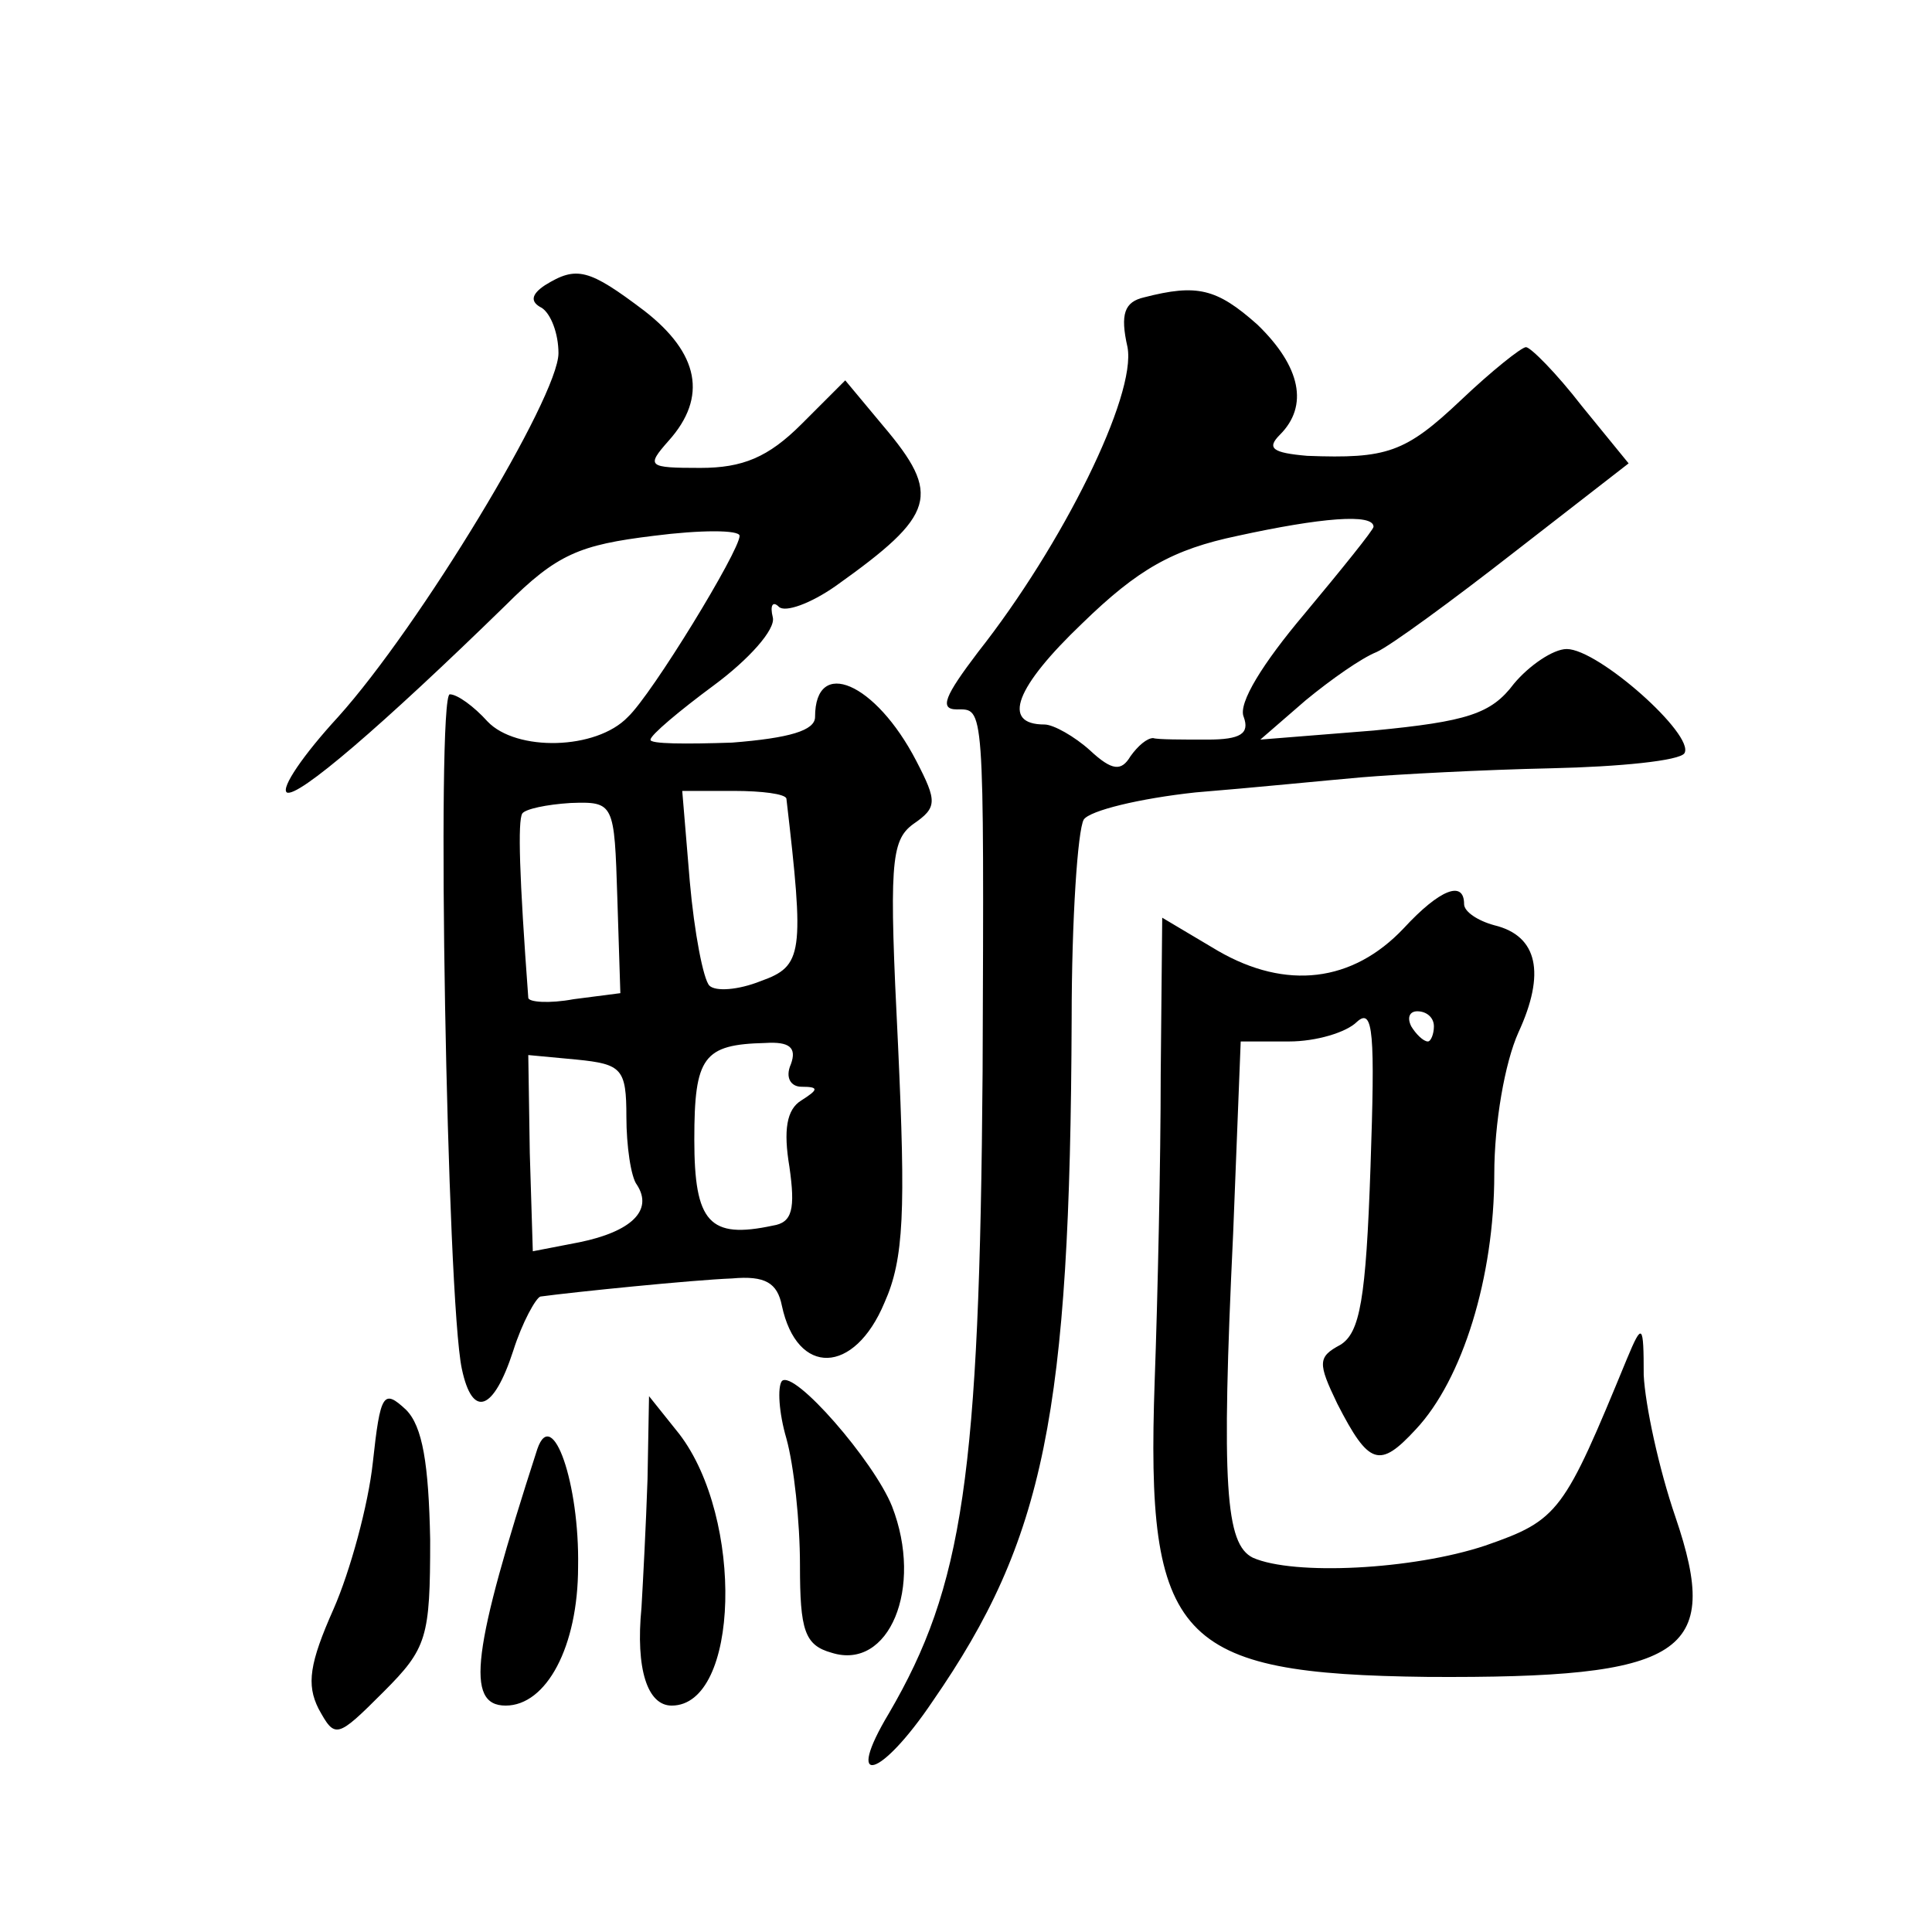 <?xml version="1.0" standalone="no"?>
<!DOCTYPE svg PUBLIC "-//W3C//DTD SVG 20010904//EN"
 "http://www.w3.org/TR/2001/REC-SVG-20010904/DTD/svg10.dtd">
<svg version="1.0" xmlns="http://www.w3.org/2000/svg"
 width="128pt" height="128pt" viewBox="0 0 128 128"
 preserveAspectRatio="xMidYMid meet">
<g transform="translate(0,128) scale(0.1,-0.1)"
fill="#0" stroke="none">
<path d="M361 1091 c-9 -6 -10 -11 -2 -15 6 -4 11 -17 11 -30 0 -29 -92 -181 -146
-241 -23 -25 -38 -47 -34 -50 7 -4 63 44 145 124 34 34 49 40 98 46 31 4 57 4 57
0 0 -10 -58 -105 -74 -120 -21 -22 -74 -23 -93 -3 -9 10 -20 18 -25 18 -9 0 -2
-401 8 -447 7 -33 21 -28 34 12 6 19 15 35 18 36 22 3 101 11 127 12 22 2 30 -3
33 -18 10 -47 48 -46 68 2 13 29 14 61 9 170 -6 120 -5 136 10 147 16 11 16 15
2 42 -27 52 -67 69 -67 29 0 -9 -17 -14 -55 -17 -30 -1 -55 -1 -54 2 0 3 19 19
42 36 23 17 41 37 39 45 -2 8 0 11 4 7 4 -4 21 2 38 14 66 47 70 60 31 106 l-25
30 -29 -29 c-22 -22 -39 -29 -67 -29 -35 0 -36 1 -21 18 26 29 20 58 -16 86 -37
28 -45 30 -66 17z m160 -340 c12 -103 11 -111 -17 -121 -15 -6 -30 -7 -34 -3 -4
4 -10 35 -13 69 l-5 60 34 0 c19 0 34 -2 35 -5z m-112 -66 l2 -63 -31 -4 c-16 -3
-30 -2 -30 1 -6 81 -7 117 -4 122 2 3 16 6 32 7 29 1 29 0 31 -63z m115 -110 c-4
-9 0 -15 7 -15 12 0 11 -2 0 -9 -10 -6 -12 -20 -8 -44 4 -28 2 -37 -11 -39 -42
-9 -52 2 -52 57 0 55 6 63 47 64 16 1 21 -3 17 -14z m-109 -35 c0 -19 3 -40 7 -45
11 -17 -4 -31 -38 -38 l-31 -6 -2 65 -1 65 32 -3 c30 -3 33 -6 33 -38z M758 1083
c-13 -3 -16 -11 -11 -33 6 -32 -43 -131 -99 -202 -22 -29 -26 -38 -14 -38 18 0
18 6 17 -240 -2 -268 -13 -341 -62 -425 -30 -50 -6 -44 29 8 74 107 91 190 92 452
0 66 4 125 8 132 4 6 37 14 74 18 37 3 87 8 110 10 24 2 80 5 126 6 45 1 85 5 88
10 7 12 -57 69 -78 69 -9 0 -25 -11 -35 -23 -15 -20 -31 -25 -93 -31 l-75 -6 30
26 c17 14 37 28 47 32 9 4 50 34 91 66 l76 59 -31 38 c-17 22 -34 39 -37 39 -3
0 -23 -16 -43 -35 -37 -35 -49 -39 -102 -37 -23 2 -27 5 -18 14 19 19 14 45 -15
73 -27 24 -40 27 -75 18z m152 -152 c0 -2 -21 -28 -46 -58 -27 -32 -44 -59 -40
-68 4 -11 -2 -15 -24 -15 -17 0 -33 0 -36 1 -4 0 -10 -5 -15 -12 -6 -10 -12 -10
-27 4 -10 9 -24 17 -30 17 -29 0 -19 25 25 67 37 36 60 49 103 58 55 12 90 15 90
6z M930 665 c-34 -36 -78 -41 -123 -15 l-37 22 -1 -104 c0 -56 -2 -148 -4 -203
-6 -172 15 -194 181 -196 170 -1 195 15 164 106 -11 32 -20 74 -21 94 0 34 -1 35
-11 11 -42 -102 -45 -107 -94 -124 -48 -16 -127 -20 -154 -8 -18 9 -21 47 -13 215
l5 127 32 0 c18 0 38 6 45 13 11 10 12 -8 9 -96 -3 -88 -7 -110 -20 -118 -15 -8
-15 -12 -2 -39 21 -41 28 -43 52 -17 31 33 52 101 52 169 0 34 7 74 16 94 18 39
13 64 -16 71 -11 3 -20 9 -20 14 0 16 -16 10 -40 -16z m20 -65 c0 -5 -2 -10 -4
-10 -3 0 -8 5 -11 10 -3 6 -1 10 4 10 6 0 11 -4 11 -10z M518 365 c-3 -4 -2 -21
3 -38 5 -18 9 -55 9 -84 0 -43 3 -53 21 -58 38 -12 61 43 40 97 -12 30 -65 91 -73
83z M247 311 c-3 -28 -15 -72 -26 -97 -16 -36 -18 -50 -10 -66 11 -20 12 -20 43
11 29 29 31 36 31 101 -1 50 -5 75 -16 86 -15 14 -17 11 -22 -35z M429 300 c-1
-30 -3 -68 -4 -85 -4 -41 4 -65 20 -65 45 0 48 124 5 180 l-20 25 -1 -55z M356
320 c-43 -133 -48 -170 -21 -170 27 0 48 39 48 92 1 55 -17 107 -27 78z"/>
</g>
</svg>
